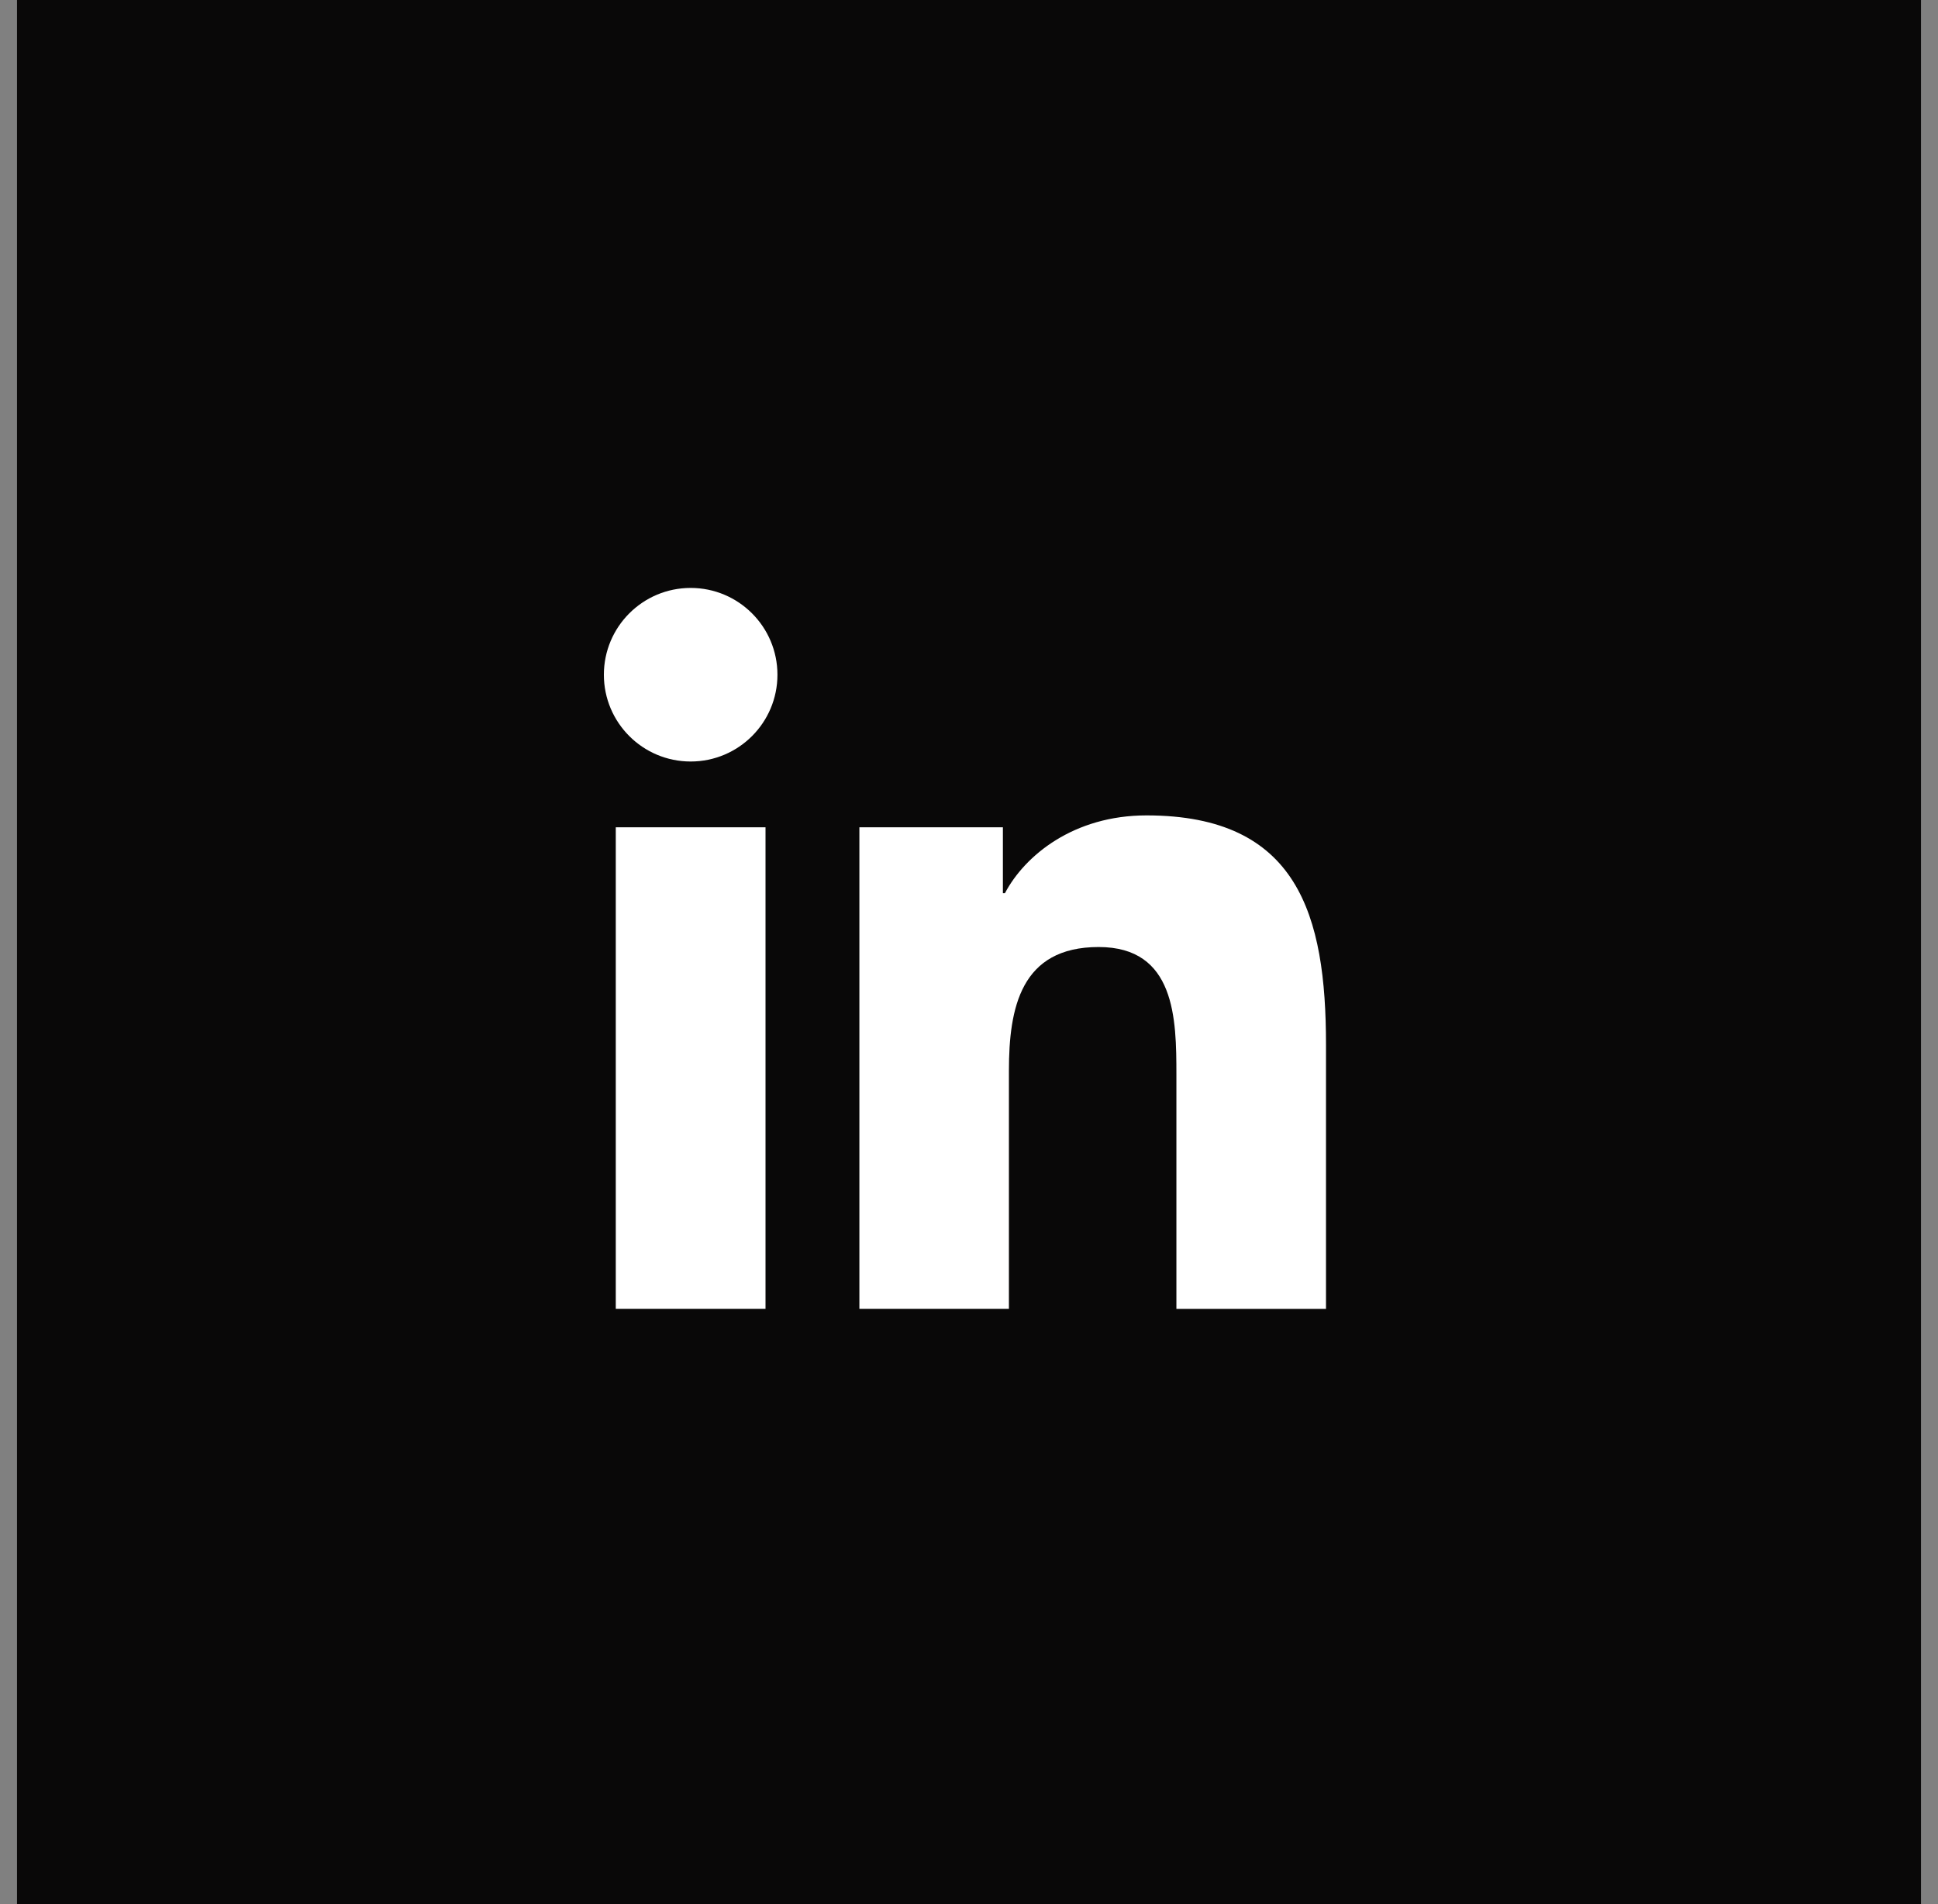 <?xml version="1.0" encoding="UTF-8"?>
<svg xmlns="http://www.w3.org/2000/svg" width="57" height="56" viewBox="0 0 57 56" fill="none">
  <rect x="0" y="0" width="57" height="56" fill="#808080" stroke="none"/>
  <rect width="56" height="56" transform="translate(0.5)" fill="#090808"></rect>
  <path d="M20.314 22.396C21.723 22.396 22.866 21.253 22.866 19.844C22.866 18.434 21.723 17.291 20.314 17.291C18.904 17.291 17.761 18.434 17.761 19.844C17.761 21.253 18.904 22.396 20.314 22.396Z" fill="white"></path>
  <path d="M25.276 24.331V38.493H29.674V31.49C29.674 29.642 30.021 27.852 32.313 27.852C34.572 27.852 34.6 29.965 34.6 31.606V38.494H39V30.728C39 26.913 38.179 23.981 33.72 23.981C31.579 23.981 30.144 25.156 29.557 26.268H29.497V24.331H25.276ZM18.111 24.331H22.515V38.493H18.111V24.331Z" fill="white"></path>
</svg>
